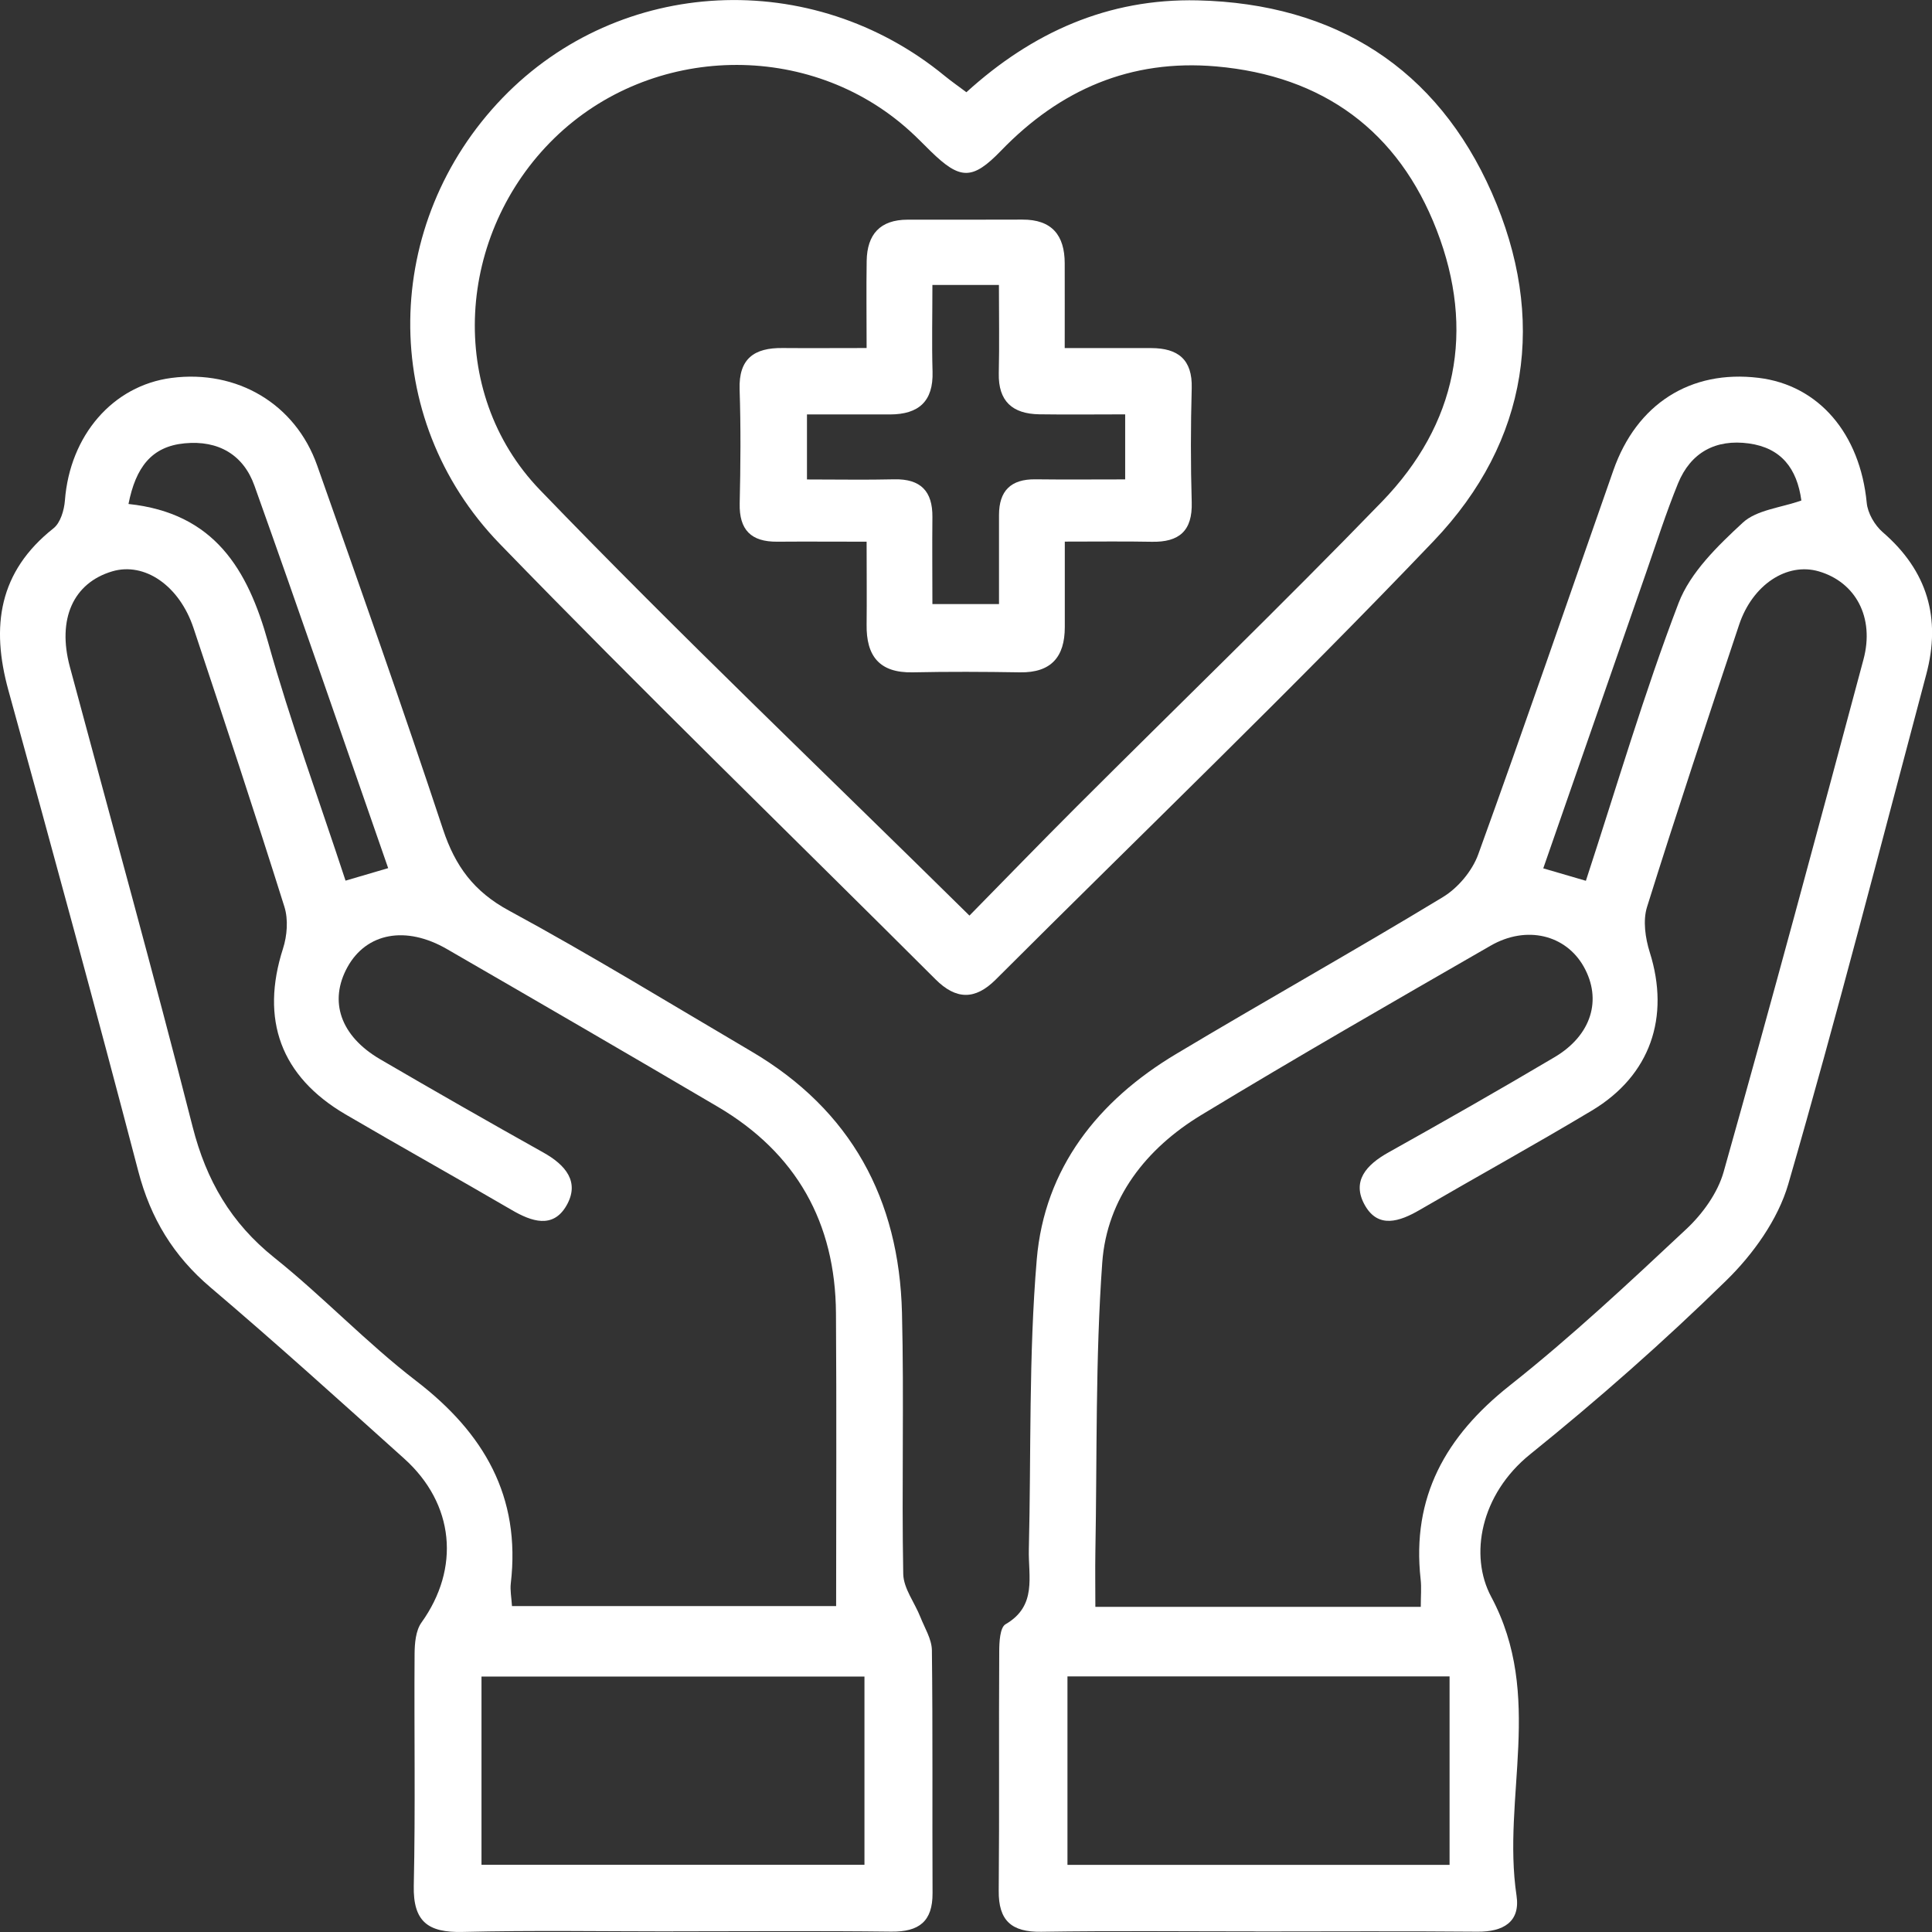 <svg width="95" height="95" viewBox="0 0 95 95" fill="none" xmlns="http://www.w3.org/2000/svg">
<rect x="0" y="0" width="95" height="95" fill="#333333" stroke="none"/>
<g clip-path="url(#clip0_188_240)">
<path d="M61.743 94.971C58.228 94.971 54.713 94.935 51.197 94.989C49.731 95.011 49.094 94.435 49.109 92.968C49.145 89.047 49.109 85.129 49.134 81.207C49.134 80.748 49.17 80.027 49.443 79.868C51.008 78.963 50.557 77.51 50.59 76.192C50.706 71.438 50.579 66.666 50.979 61.933C51.358 57.447 53.981 54.13 57.824 51.831C62.18 49.223 66.612 46.743 70.95 44.111C71.692 43.662 72.395 42.822 72.689 42.007C74.96 35.735 77.125 29.424 79.331 23.131C80.477 19.857 83.13 18.174 86.47 18.579C89.44 18.938 91.463 21.331 91.791 24.727C91.838 25.234 92.184 25.828 92.577 26.169C94.782 28.073 95.455 30.405 94.716 33.168C92.489 41.529 90.339 49.915 87.933 58.225C87.427 59.967 86.201 61.68 84.876 62.972C81.812 65.97 78.581 68.817 75.24 71.51C72.788 73.488 72.242 76.493 73.323 78.513C75.939 83.402 73.847 88.366 74.571 93.215C74.764 94.507 73.912 94.996 72.653 94.985C69.018 94.953 65.379 94.975 61.743 94.975V94.971ZM69.862 79.02C69.862 78.47 69.902 78.057 69.855 77.655C69.407 73.607 71.085 70.623 74.236 68.129C77.267 65.731 80.099 63.077 82.922 60.434C83.719 59.688 84.462 58.66 84.753 57.628C87.115 49.249 89.378 40.841 91.63 32.429C92.187 30.355 91.241 28.624 89.433 28.095C87.871 27.639 86.172 28.747 85.513 30.727C83.974 35.344 82.438 39.961 80.986 44.603C80.779 45.269 80.903 46.131 81.121 46.823C82.129 50.013 81.154 52.884 78.275 54.608C75.477 56.284 72.62 57.859 69.8 59.5C68.821 60.068 67.773 60.423 67.118 59.272C66.441 58.084 67.187 57.273 68.272 56.668C71.012 55.136 73.741 53.583 76.441 51.983C78.261 50.904 78.785 49.151 77.875 47.532C76.994 45.968 75.066 45.483 73.297 46.5C68.534 49.242 63.767 51.979 59.065 54.829C56.361 56.469 54.429 58.92 54.2 62.081C53.858 66.818 53.949 71.587 53.861 76.341C53.847 77.217 53.861 78.094 53.861 79.013H69.866L69.862 79.02ZM71.278 82.431H52.489V91.698H71.278V82.431ZM88.577 24.612C88.363 23.037 87.588 22.026 85.997 21.805C84.363 21.581 83.137 22.247 82.511 23.771C81.922 25.216 81.448 26.704 80.935 28.178C79.261 32.983 77.591 37.792 75.885 42.698C76.656 42.923 77.264 43.104 77.981 43.31C79.513 38.628 80.848 34.073 82.537 29.656C83.115 28.146 84.462 26.842 85.695 25.701C86.376 25.072 87.555 24.97 88.574 24.612H88.577Z" fill="white"/>
<path d="M33.104 94.971C29.651 94.971 26.194 94.913 22.74 94.997C21.048 95.036 20.309 94.493 20.346 92.723C20.43 88.924 20.36 85.126 20.386 81.324C20.39 80.806 20.441 80.183 20.721 79.788C22.638 77.12 22.355 73.948 19.866 71.714C16.718 68.886 13.577 66.043 10.353 63.306C8.526 61.756 7.406 59.909 6.801 57.596C4.735 49.698 2.584 41.812 0.411 33.936C-0.451 30.804 -0.069 28.113 2.631 25.977C2.973 25.706 3.155 25.086 3.192 24.608C3.435 21.415 5.542 18.96 8.435 18.583C11.652 18.167 14.527 19.854 15.597 22.892C17.697 28.841 19.8 34.791 21.783 40.78C22.384 42.59 23.297 43.839 25.029 44.777C29.065 46.964 32.984 49.369 36.943 51.697C41.856 54.587 44.214 58.975 44.352 64.551C44.458 68.831 44.334 73.115 44.414 77.395C44.429 78.108 44.978 78.804 45.258 79.517C45.47 80.053 45.815 80.6 45.823 81.146C45.87 85.126 45.837 89.105 45.855 93.088C45.863 94.482 45.189 94.997 43.828 94.982C40.255 94.939 36.678 94.968 33.101 94.968L33.104 94.971ZM41.114 78.977C41.114 74.078 41.139 69.328 41.106 64.573C41.077 60.123 39.16 56.697 35.291 54.42C30.866 51.816 26.423 49.238 21.976 46.667C19.953 45.498 18.02 45.871 17.089 47.547C16.157 49.231 16.736 50.944 18.697 52.088C21.358 53.641 24.032 55.169 26.718 56.672C27.806 57.281 28.53 58.117 27.849 59.29C27.187 60.427 26.139 60.069 25.16 59.496C22.449 57.914 19.702 56.383 16.991 54.797C13.799 52.928 12.795 50.133 13.916 46.642C14.12 46.008 14.181 45.212 13.985 44.589C12.544 40.005 11.034 35.442 9.516 30.884C8.817 28.787 7.104 27.625 5.517 28.095C3.595 28.668 2.806 30.445 3.435 32.788C5.459 40.331 7.547 47.855 9.476 55.423C10.146 58.044 11.357 60.134 13.486 61.839C15.892 63.762 18.024 66.029 20.466 67.904C23.799 70.465 25.615 73.586 25.117 77.855C25.077 78.195 25.149 78.546 25.175 78.974H41.11L41.114 78.977ZM23.676 91.694H42.507V82.439H23.676V91.694ZM6.321 24.782C10.542 25.231 12.18 27.99 13.181 31.575C14.276 35.486 15.681 39.313 16.991 43.303C17.751 43.079 18.363 42.898 19.087 42.688C16.874 36.34 14.731 30.098 12.511 23.881C11.969 22.363 10.739 21.639 9.079 21.799C7.446 21.954 6.674 22.983 6.317 24.786L6.321 24.782Z" fill="white"/>
<path d="M47.522 4.533C50.757 1.593 54.487 -0.083 58.89 0.018C65.673 0.177 70.659 3.371 73.352 9.472C76.073 15.639 75.193 21.682 70.495 26.603C63.483 33.95 56.146 40.989 48.959 48.17C47.944 49.184 47.005 49.162 45.997 48.152C38.85 41.015 31.594 33.986 24.567 26.734C18.588 20.556 18.781 10.961 24.712 4.812C30.48 -1.162 39.934 -1.63 46.459 3.737C46.783 4.001 47.125 4.24 47.522 4.537V4.533ZM47.671 45.02C49.389 43.271 51.15 41.453 52.94 39.664C57.944 34.667 63.031 29.75 67.951 24.67C71.648 20.853 72.551 16.24 70.644 11.312C68.766 6.456 65.069 3.726 59.8 3.266C55.593 2.9 52.118 4.41 49.221 7.412C47.806 8.875 47.209 8.846 45.764 7.437C45.418 7.101 45.084 6.749 44.723 6.427C39.807 1.977 32.041 2.14 27.267 6.786C22.449 11.475 21.914 19.278 26.547 24.087C33.377 31.177 40.52 37.966 47.671 45.023V45.02Z" fill="white"/>
<path d="M52.358 26.636C52.358 28.197 52.358 29.515 52.358 30.836C52.358 32.296 51.692 33.085 50.153 33.06C48.395 33.031 46.637 33.023 44.88 33.06C43.235 33.096 42.591 32.249 42.613 30.713C42.627 29.45 42.613 28.189 42.613 26.636C41.07 26.636 39.643 26.625 38.217 26.636C36.936 26.647 36.343 26.06 36.372 24.757C36.415 22.888 36.43 21.016 36.368 19.148C36.317 17.631 37.089 17.098 38.475 17.113C39.792 17.124 41.113 17.113 42.613 17.113C42.613 15.567 42.594 14.194 42.616 12.826C42.638 11.529 43.271 10.802 44.632 10.802C46.51 10.802 48.391 10.805 50.269 10.798C51.725 10.791 52.351 11.569 52.354 12.945C52.358 14.263 52.354 15.578 52.354 17.116C53.861 17.116 55.236 17.116 56.612 17.116C57.922 17.12 58.639 17.674 58.599 19.086C58.548 20.955 58.544 22.827 58.599 24.695C58.642 26.107 57.98 26.669 56.63 26.64C55.306 26.614 53.981 26.632 52.358 26.632V26.636ZM49.123 29.703C49.123 28.193 49.123 26.759 49.123 25.325C49.123 24.134 49.705 23.555 50.913 23.569C52.351 23.587 53.792 23.573 55.327 23.573V20.375C53.861 20.375 52.482 20.393 51.099 20.372C49.789 20.35 49.083 19.735 49.112 18.358C49.145 16.928 49.119 15.494 49.119 14.013H45.848C45.848 15.516 45.815 16.896 45.855 18.275C45.899 19.738 45.171 20.375 43.766 20.379C42.391 20.379 41.015 20.379 39.68 20.379V23.576C41.204 23.576 42.587 23.602 43.97 23.569C45.273 23.54 45.862 24.156 45.848 25.427C45.833 26.85 45.848 28.273 45.848 29.703H49.119H49.123Z" fill="white"/>
</g>
<defs>
<clipPath id="clip0_188_240">
<rect width="95" height="95" fill="white"/>
</clipPath>
</defs>
</svg>
